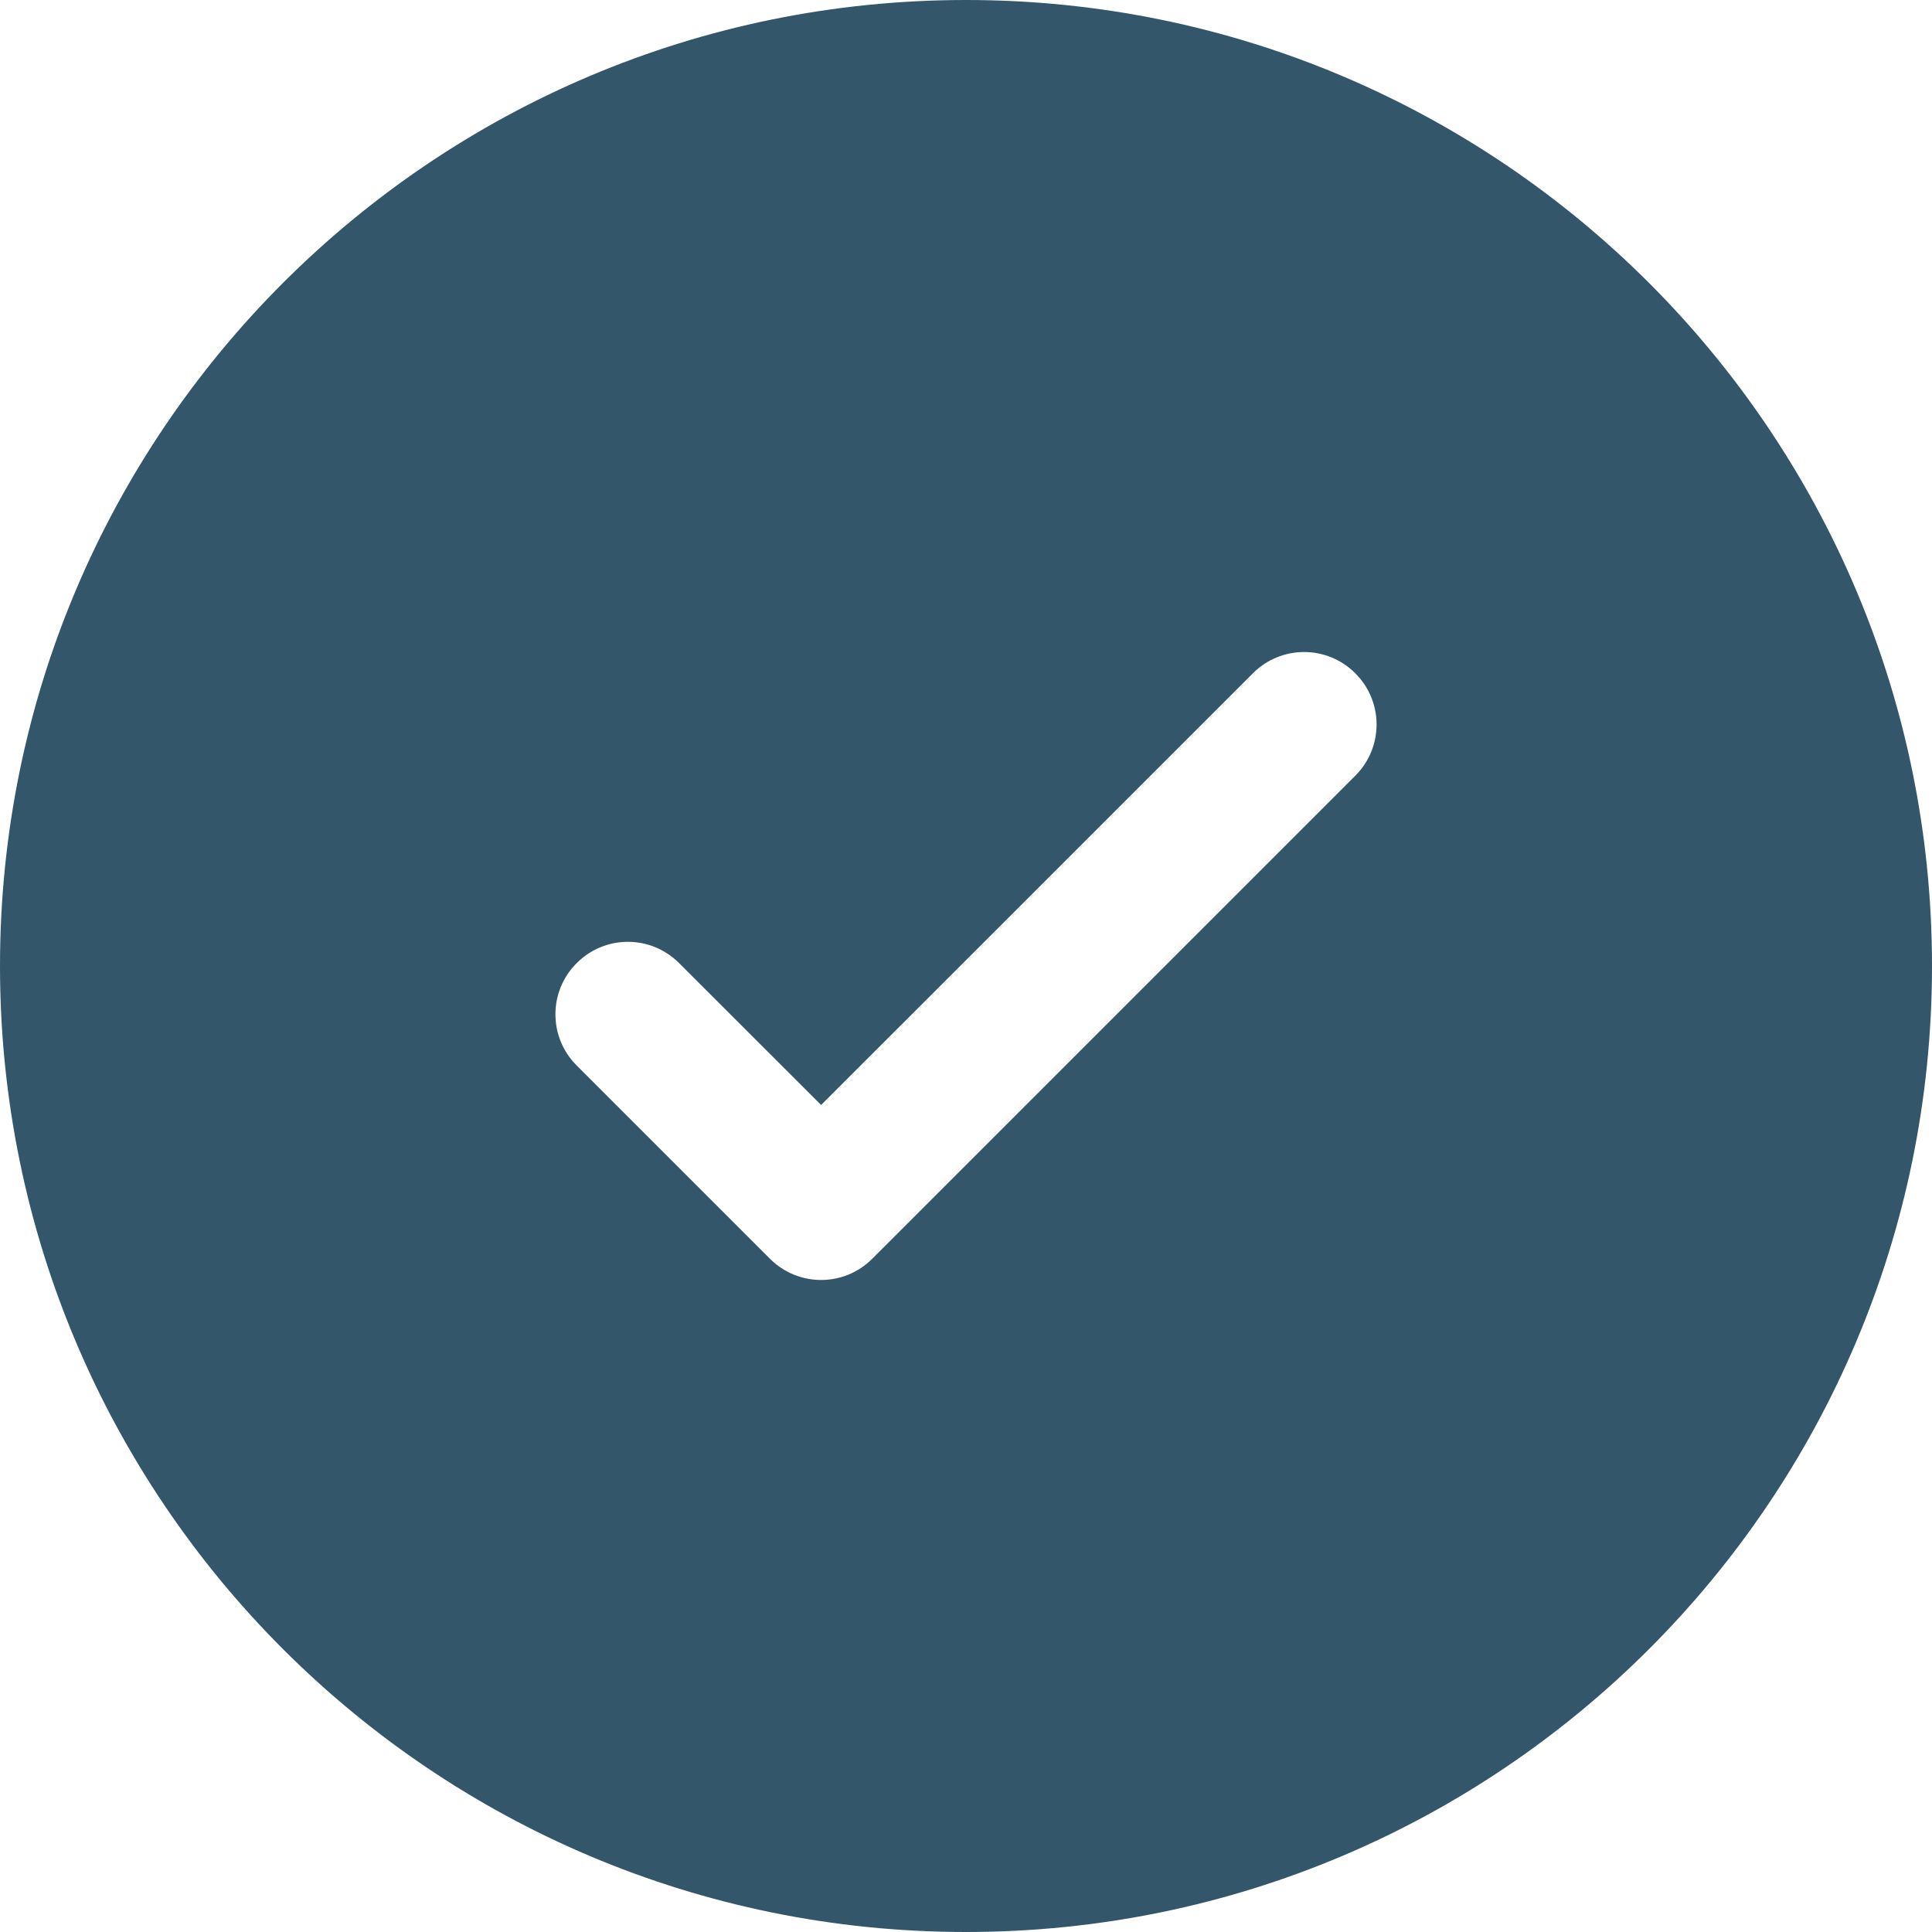 <svg width="16" height="16" viewBox="0 0 16 16" fill="none" xmlns="http://www.w3.org/2000/svg">
<path fill-rule="evenodd" clip-rule="evenodd" d="M16 8C16 12.418 12.418 16 8 16C3.582 16 0 12.418 0 8C0 3.582 3.582 0 8 0C12.418 0 16 3.582 16 8ZM11.224 5.576C11.459 5.81 11.459 6.19 11.224 6.424L7.224 10.424C6.99 10.659 6.61 10.659 6.376 10.424L4.776 8.824C4.541 8.59 4.541 8.21 4.776 7.976C5.01 7.741 5.39 7.741 5.624 7.976L6.8 9.151L8.588 7.364L10.376 5.576C10.61 5.341 10.99 5.341 11.224 5.576Z" fill="#33566A"/>
</svg>
